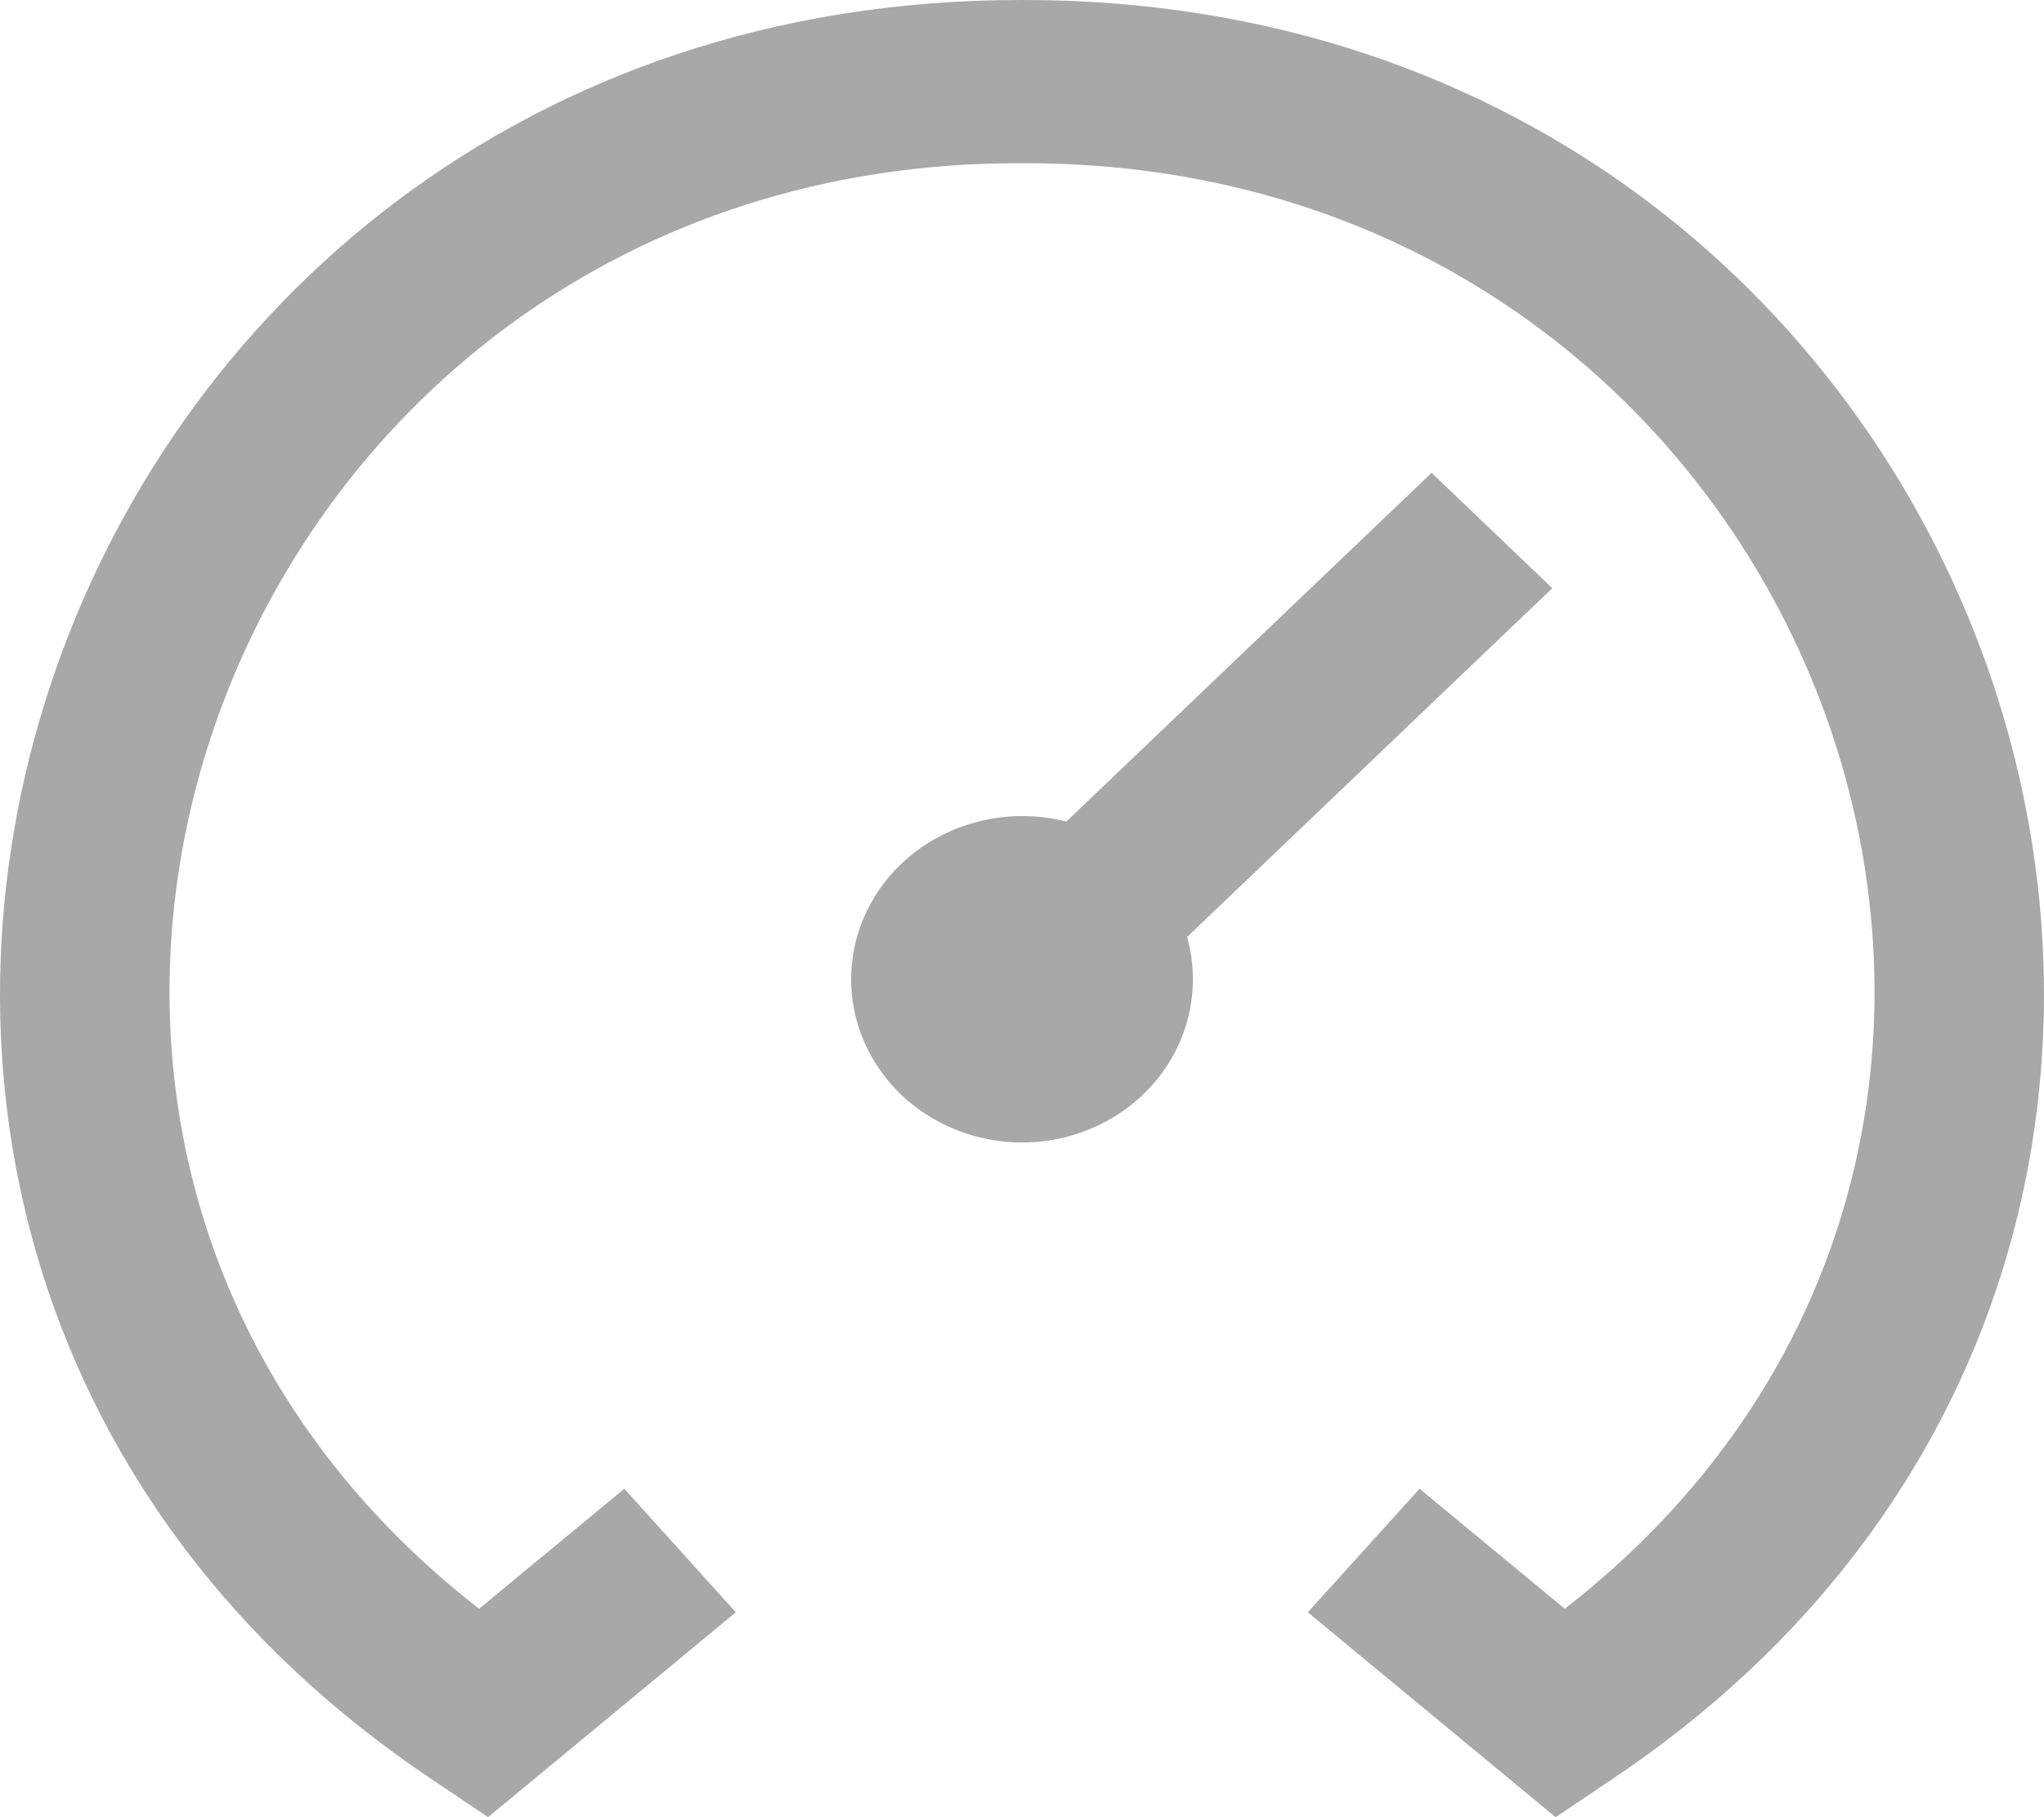 <svg width="18" height="16" viewBox="0 0 18 16" fill="none" xmlns="http://www.w3.org/2000/svg">
<path d="M10.454 8.25C10.54 8.556 10.517 8.88 10.391 9.172C10.264 9.465 10.04 9.709 9.753 9.867C9.466 10.025 9.132 10.089 8.804 10.047C8.476 10.006 8.171 9.862 7.936 9.639C7.702 9.415 7.552 9.124 7.508 8.81C7.465 8.496 7.532 8.178 7.697 7.904C7.863 7.63 8.119 7.416 8.425 7.295C8.731 7.174 9.07 7.152 9.39 7.234L12.607 4.163L13.67 5.179L10.454 8.25ZM9 1.41803e-05C0.253 -0.013 -3.35 10.9 3.818 15.677L4.298 16L6.48 14.196L5.498 13.108L4.219 14.165C-1.195 9.951 2.003 1.412 9 1.437C15.998 1.412 19.196 9.951 13.78 14.165L12.501 13.108L11.517 14.196L13.699 16L14.18 15.677C21.353 10.898 17.744 -0.014 9 1.41803e-05Z" fill="#A8A8A8"/>
</svg>
